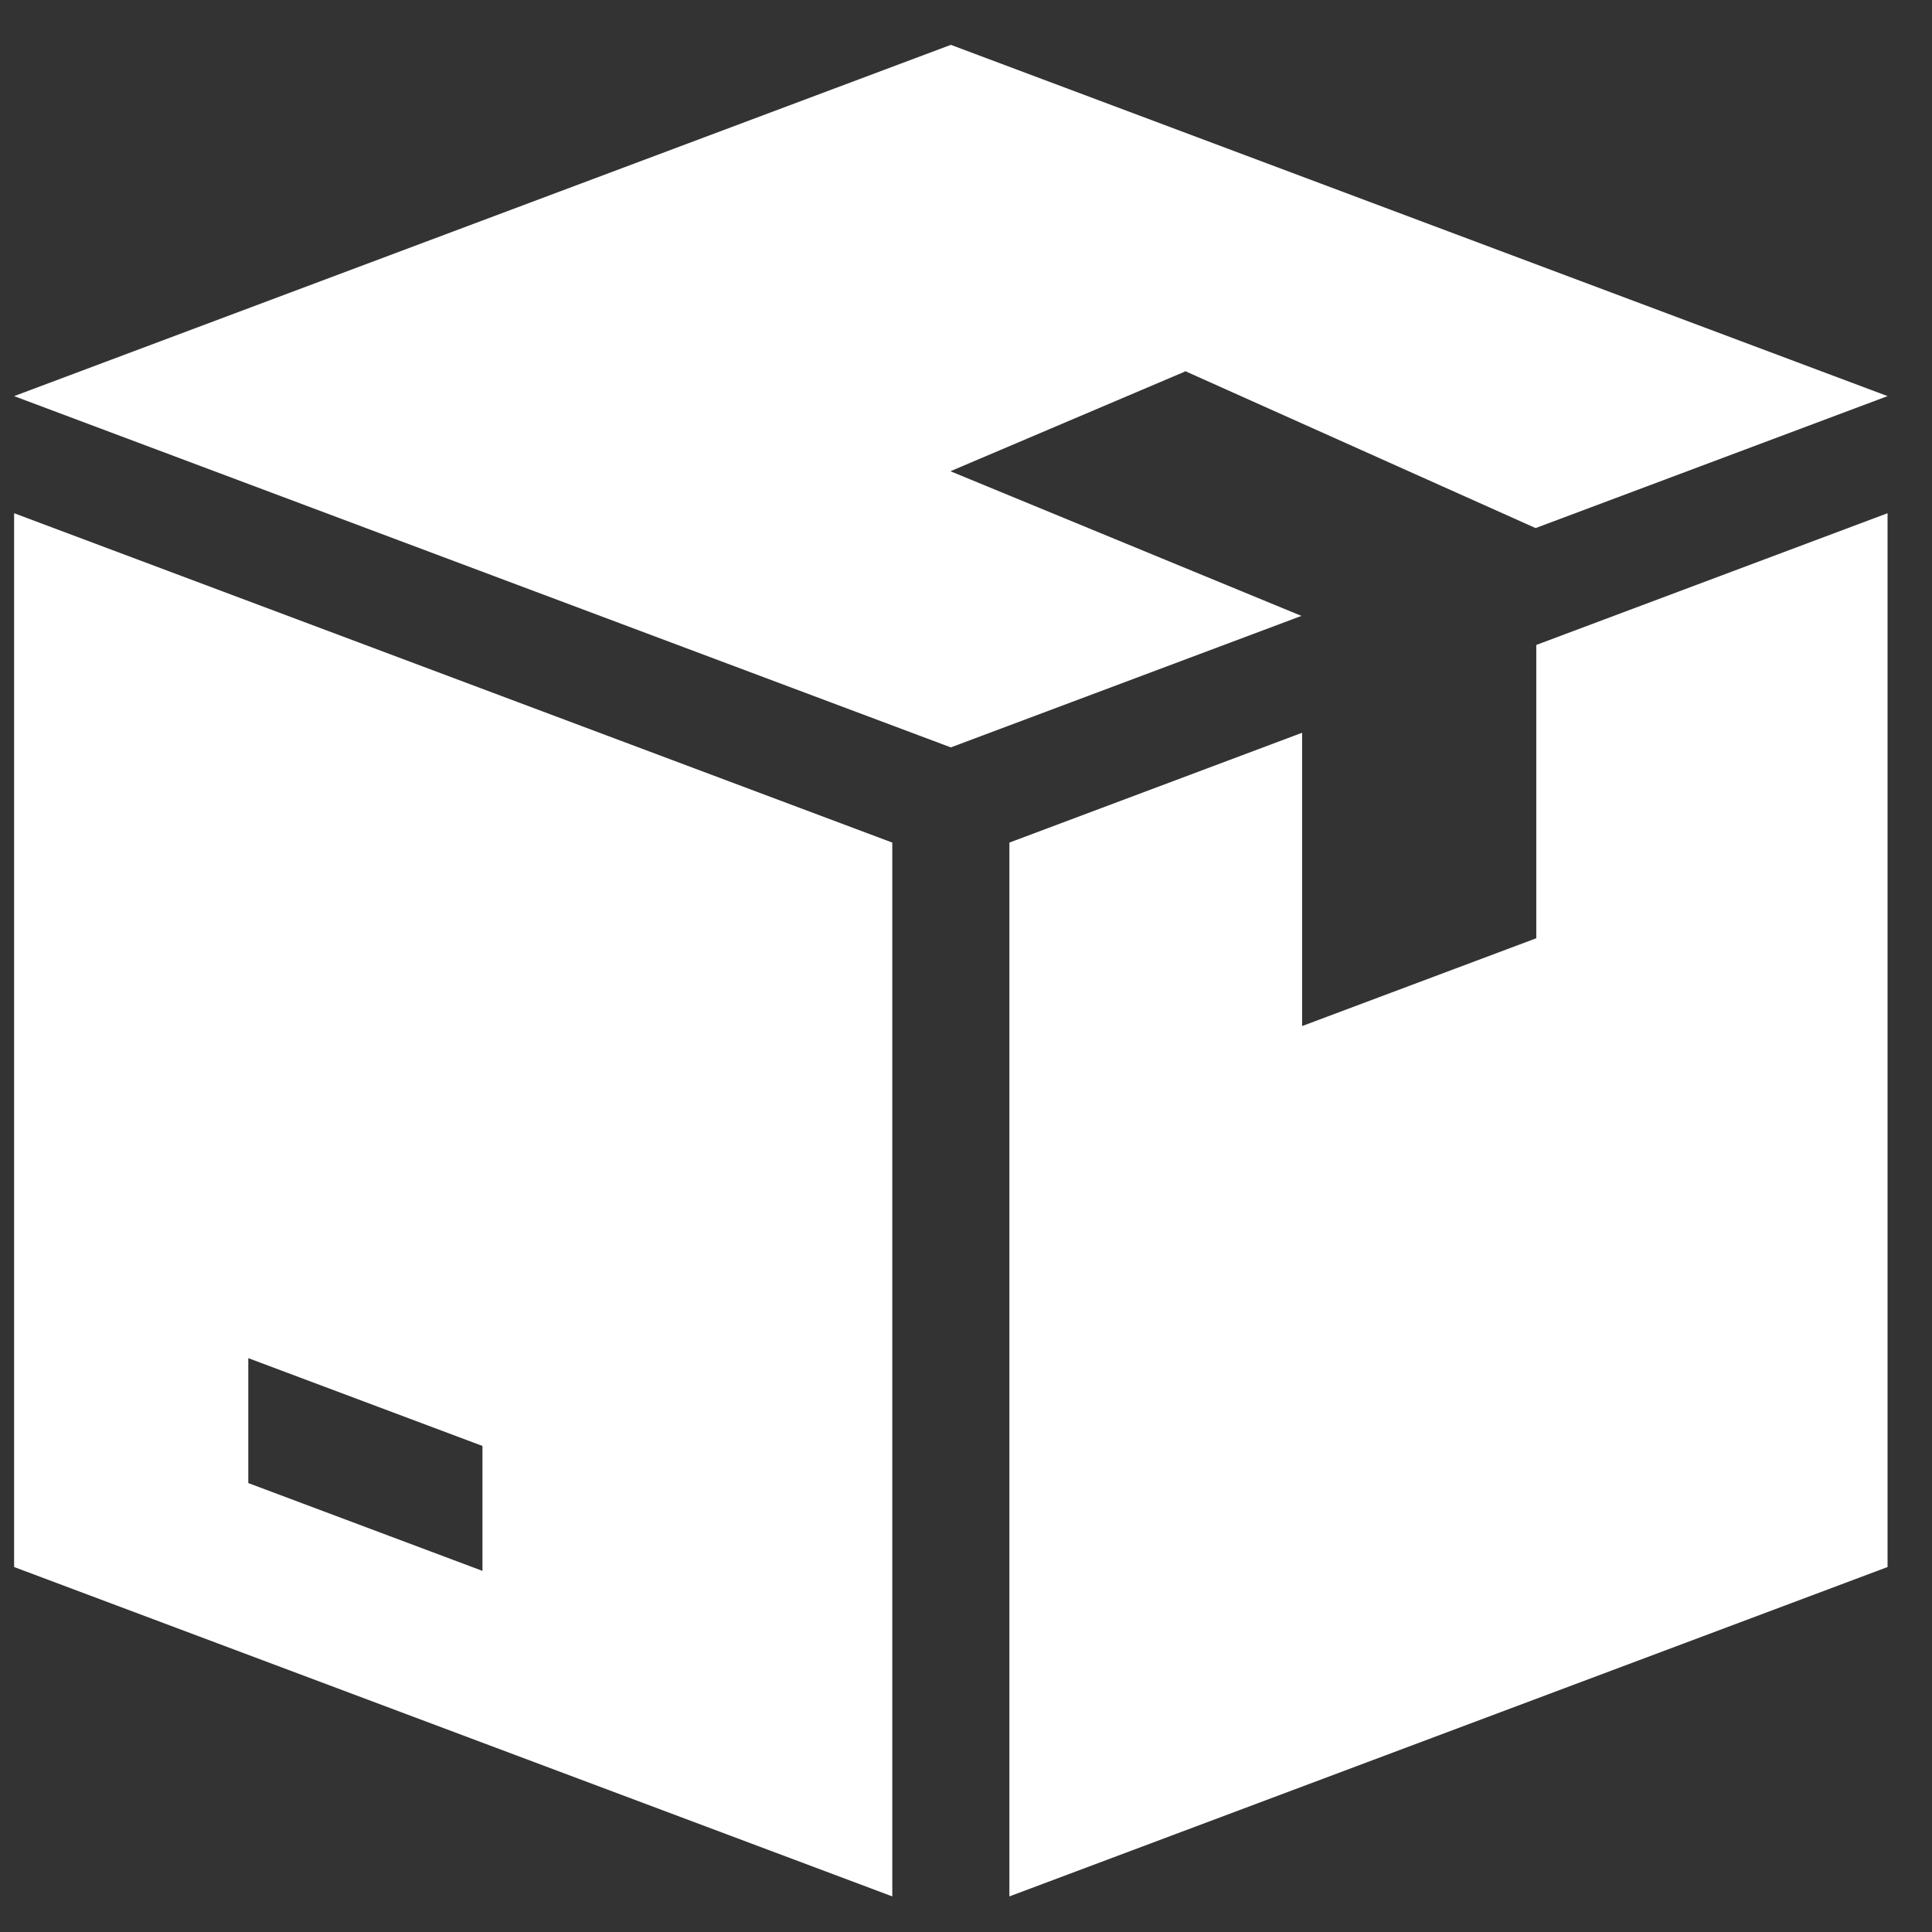 <svg width="33" height="33" viewBox="0 0 33 33" fill="none" xmlns="http://www.w3.org/2000/svg">
<rect x="0" y="0" width="33" height="33" fill="#333333" stroke="none"/>
<g clip-path="url(#clip0_851_1028)">
<path d="M20.241 6.346V6.338L26.229 9.02L32.241 6.766L16.241 0.766L0.241 6.766L16.241 12.766L22.229 10.52L16.241 8.052V8.046L20.241 6.346Z" fill="white"/>
<path d="M0.241 8.766V26.766L15.241 32.392V14.392L0.241 8.766ZM8.241 26.832L4.241 25.332V23.198L8.241 24.698V26.832Z" fill="white"/>
<path d="M26.241 11.016V16.026L22.241 17.526V12.516L17.241 14.392V32.392L32.241 26.766V8.766L26.241 11.016Z" fill="white"/>
</g>
<defs>
<clipPath id="clip0_851_1028">
<rect width="32" height="32" fill="white" transform="translate(0.241 0.579)"/>
</clipPath>
</defs>
</svg>
